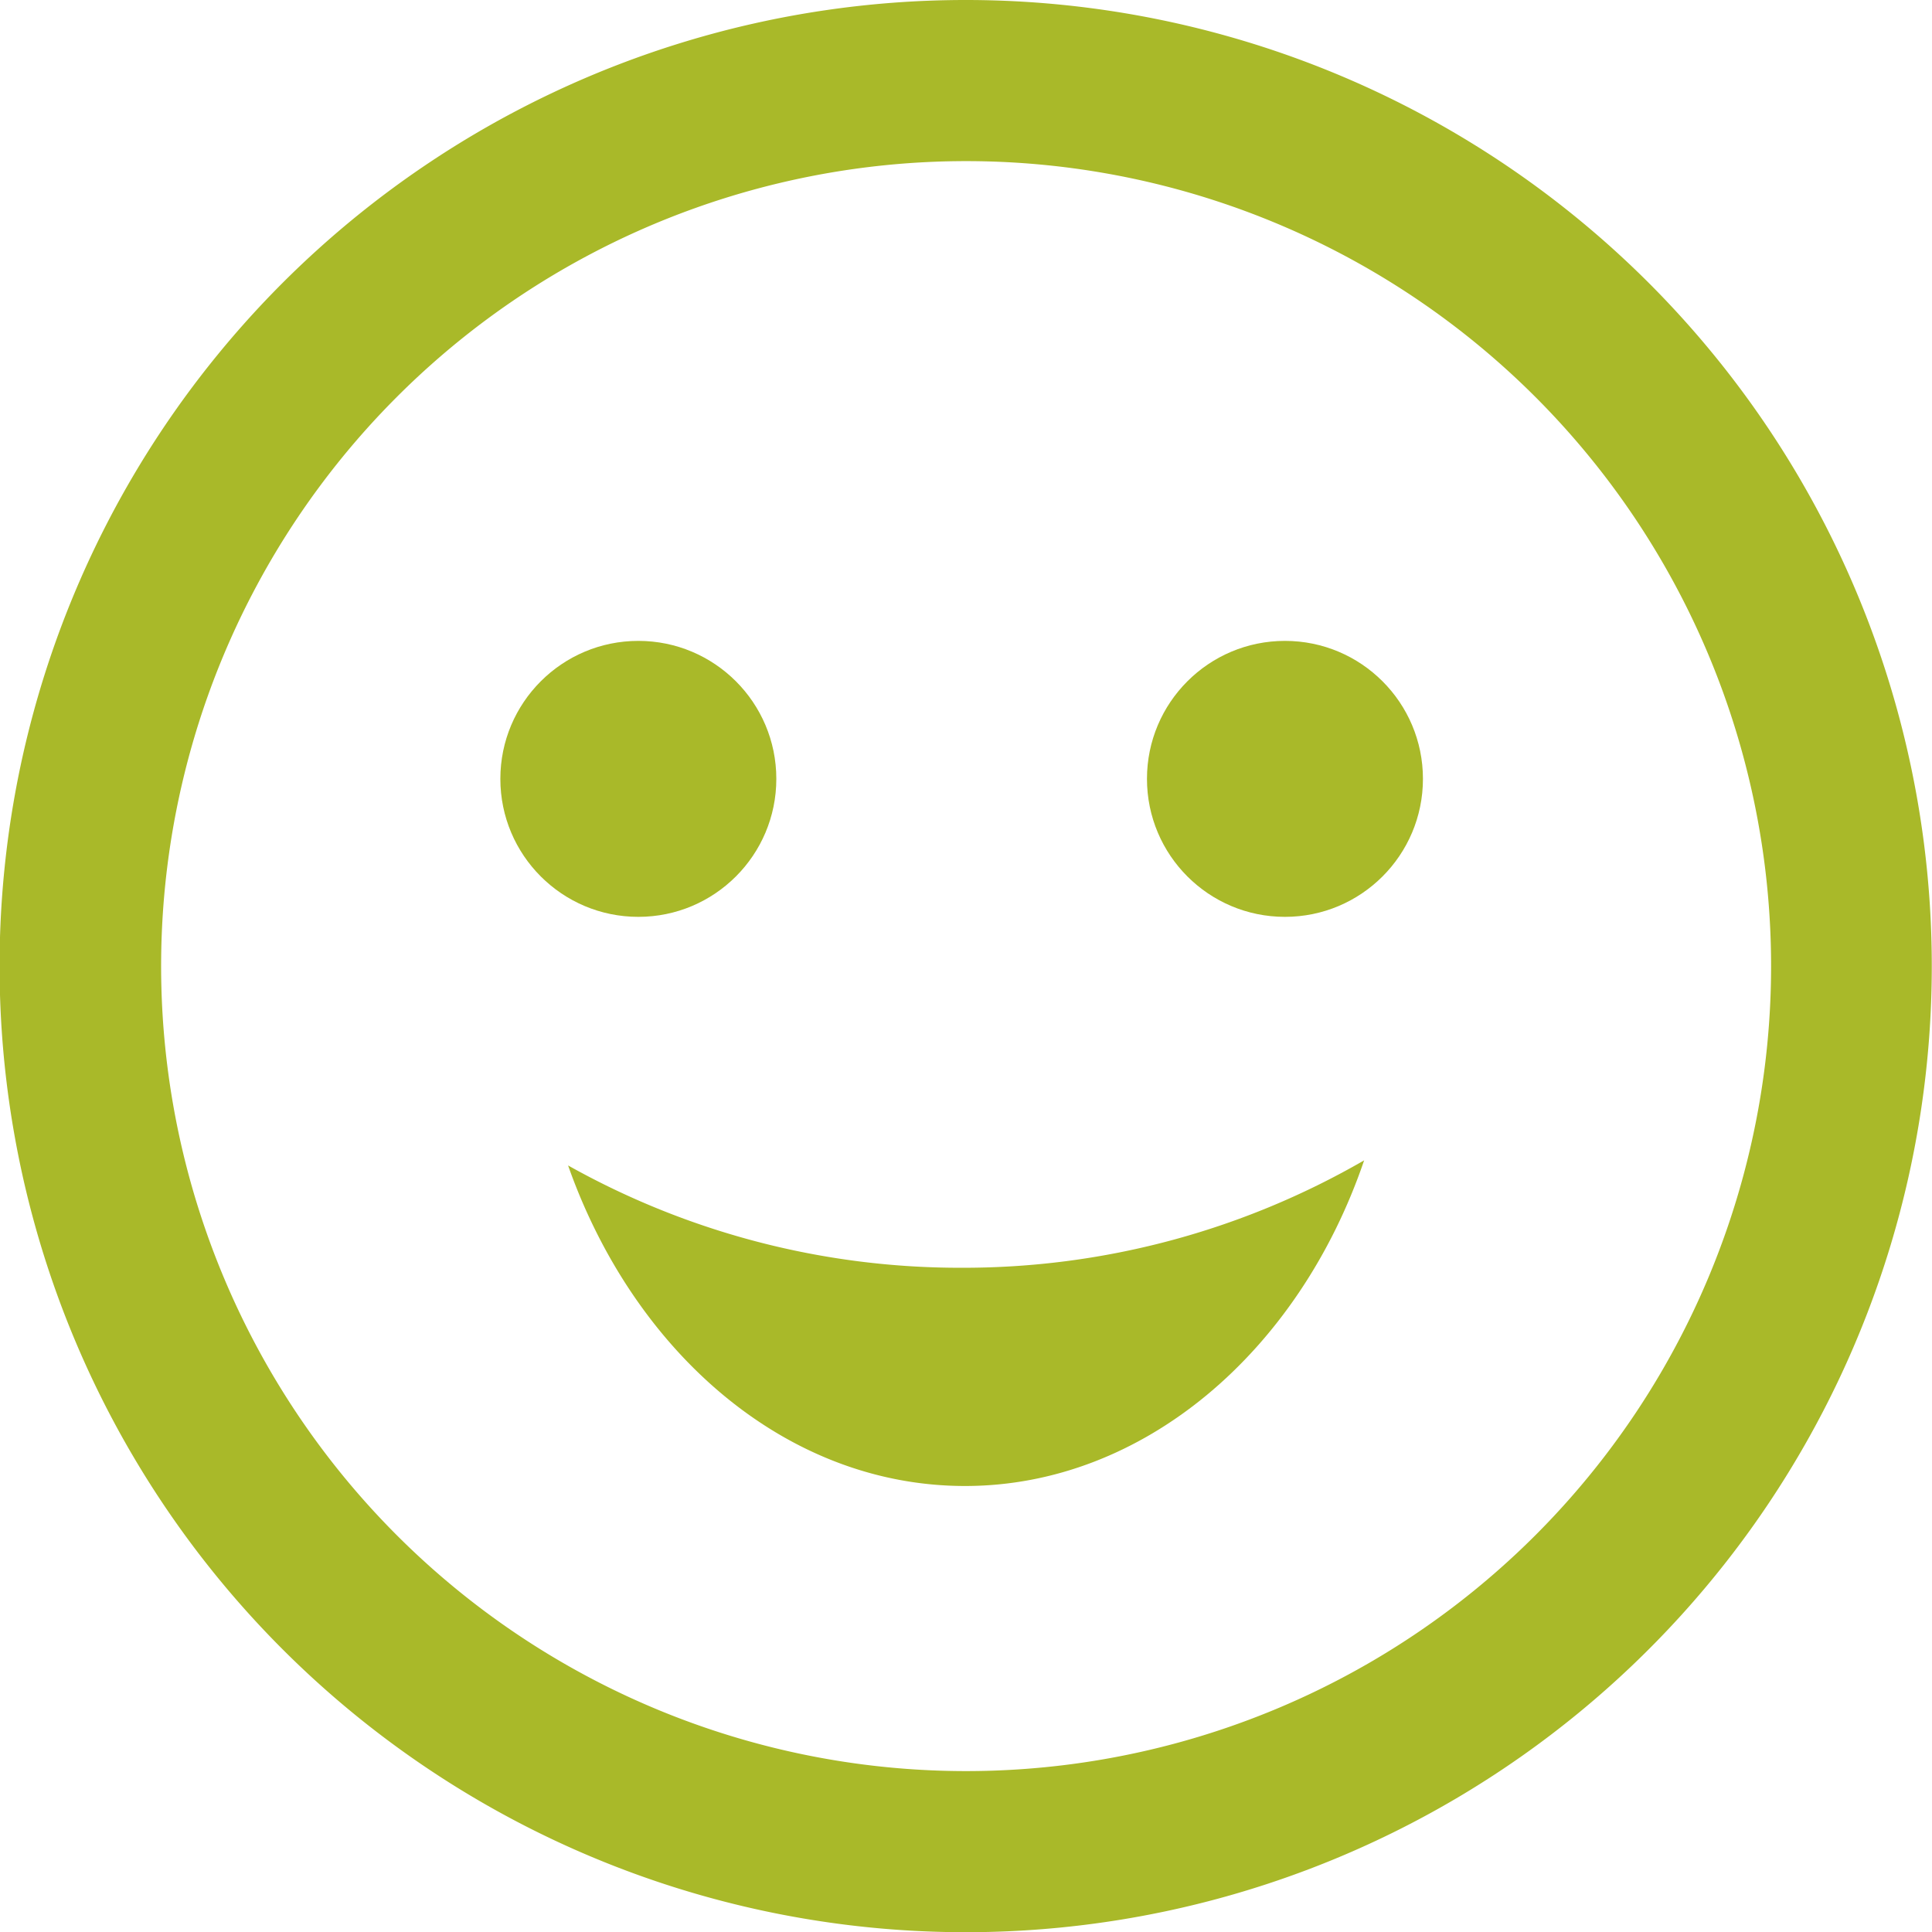 <svg xmlns="http://www.w3.org/2000/svg" viewBox="0 0 91.01 91.01"><defs><style>.cls-1{fill:#a9b929;}</style></defs><title>smiley</title><g id="Ebene_2" data-name="Ebene 2"><g id="Ebene_1-2" data-name="Ebene 1"><path class="cls-1" d="M45.51,0A45.51,45.51,0,1,0,91,45.51,45.51,45.51,0,0,0,45.51,0Zm0,83.43A37.92,37.92,0,1,1,83.43,45.51,37.92,37.92,0,0,1,45.51,83.43Z"/><circle class="cls-1" cx="60.53" cy="36.69" r="6.5"/><circle class="cls-1" cx="30.07" cy="36.69" r="6.5"/><path class="cls-1" d="M45.26,59.72a37.74,37.74,0,0,1-18.5-4.82C29.88,63.75,37.07,70,45.46,70s15.73-6.33,18.8-15.34A37.73,37.73,0,0,1,45.26,59.72Z"/></g></g></svg>